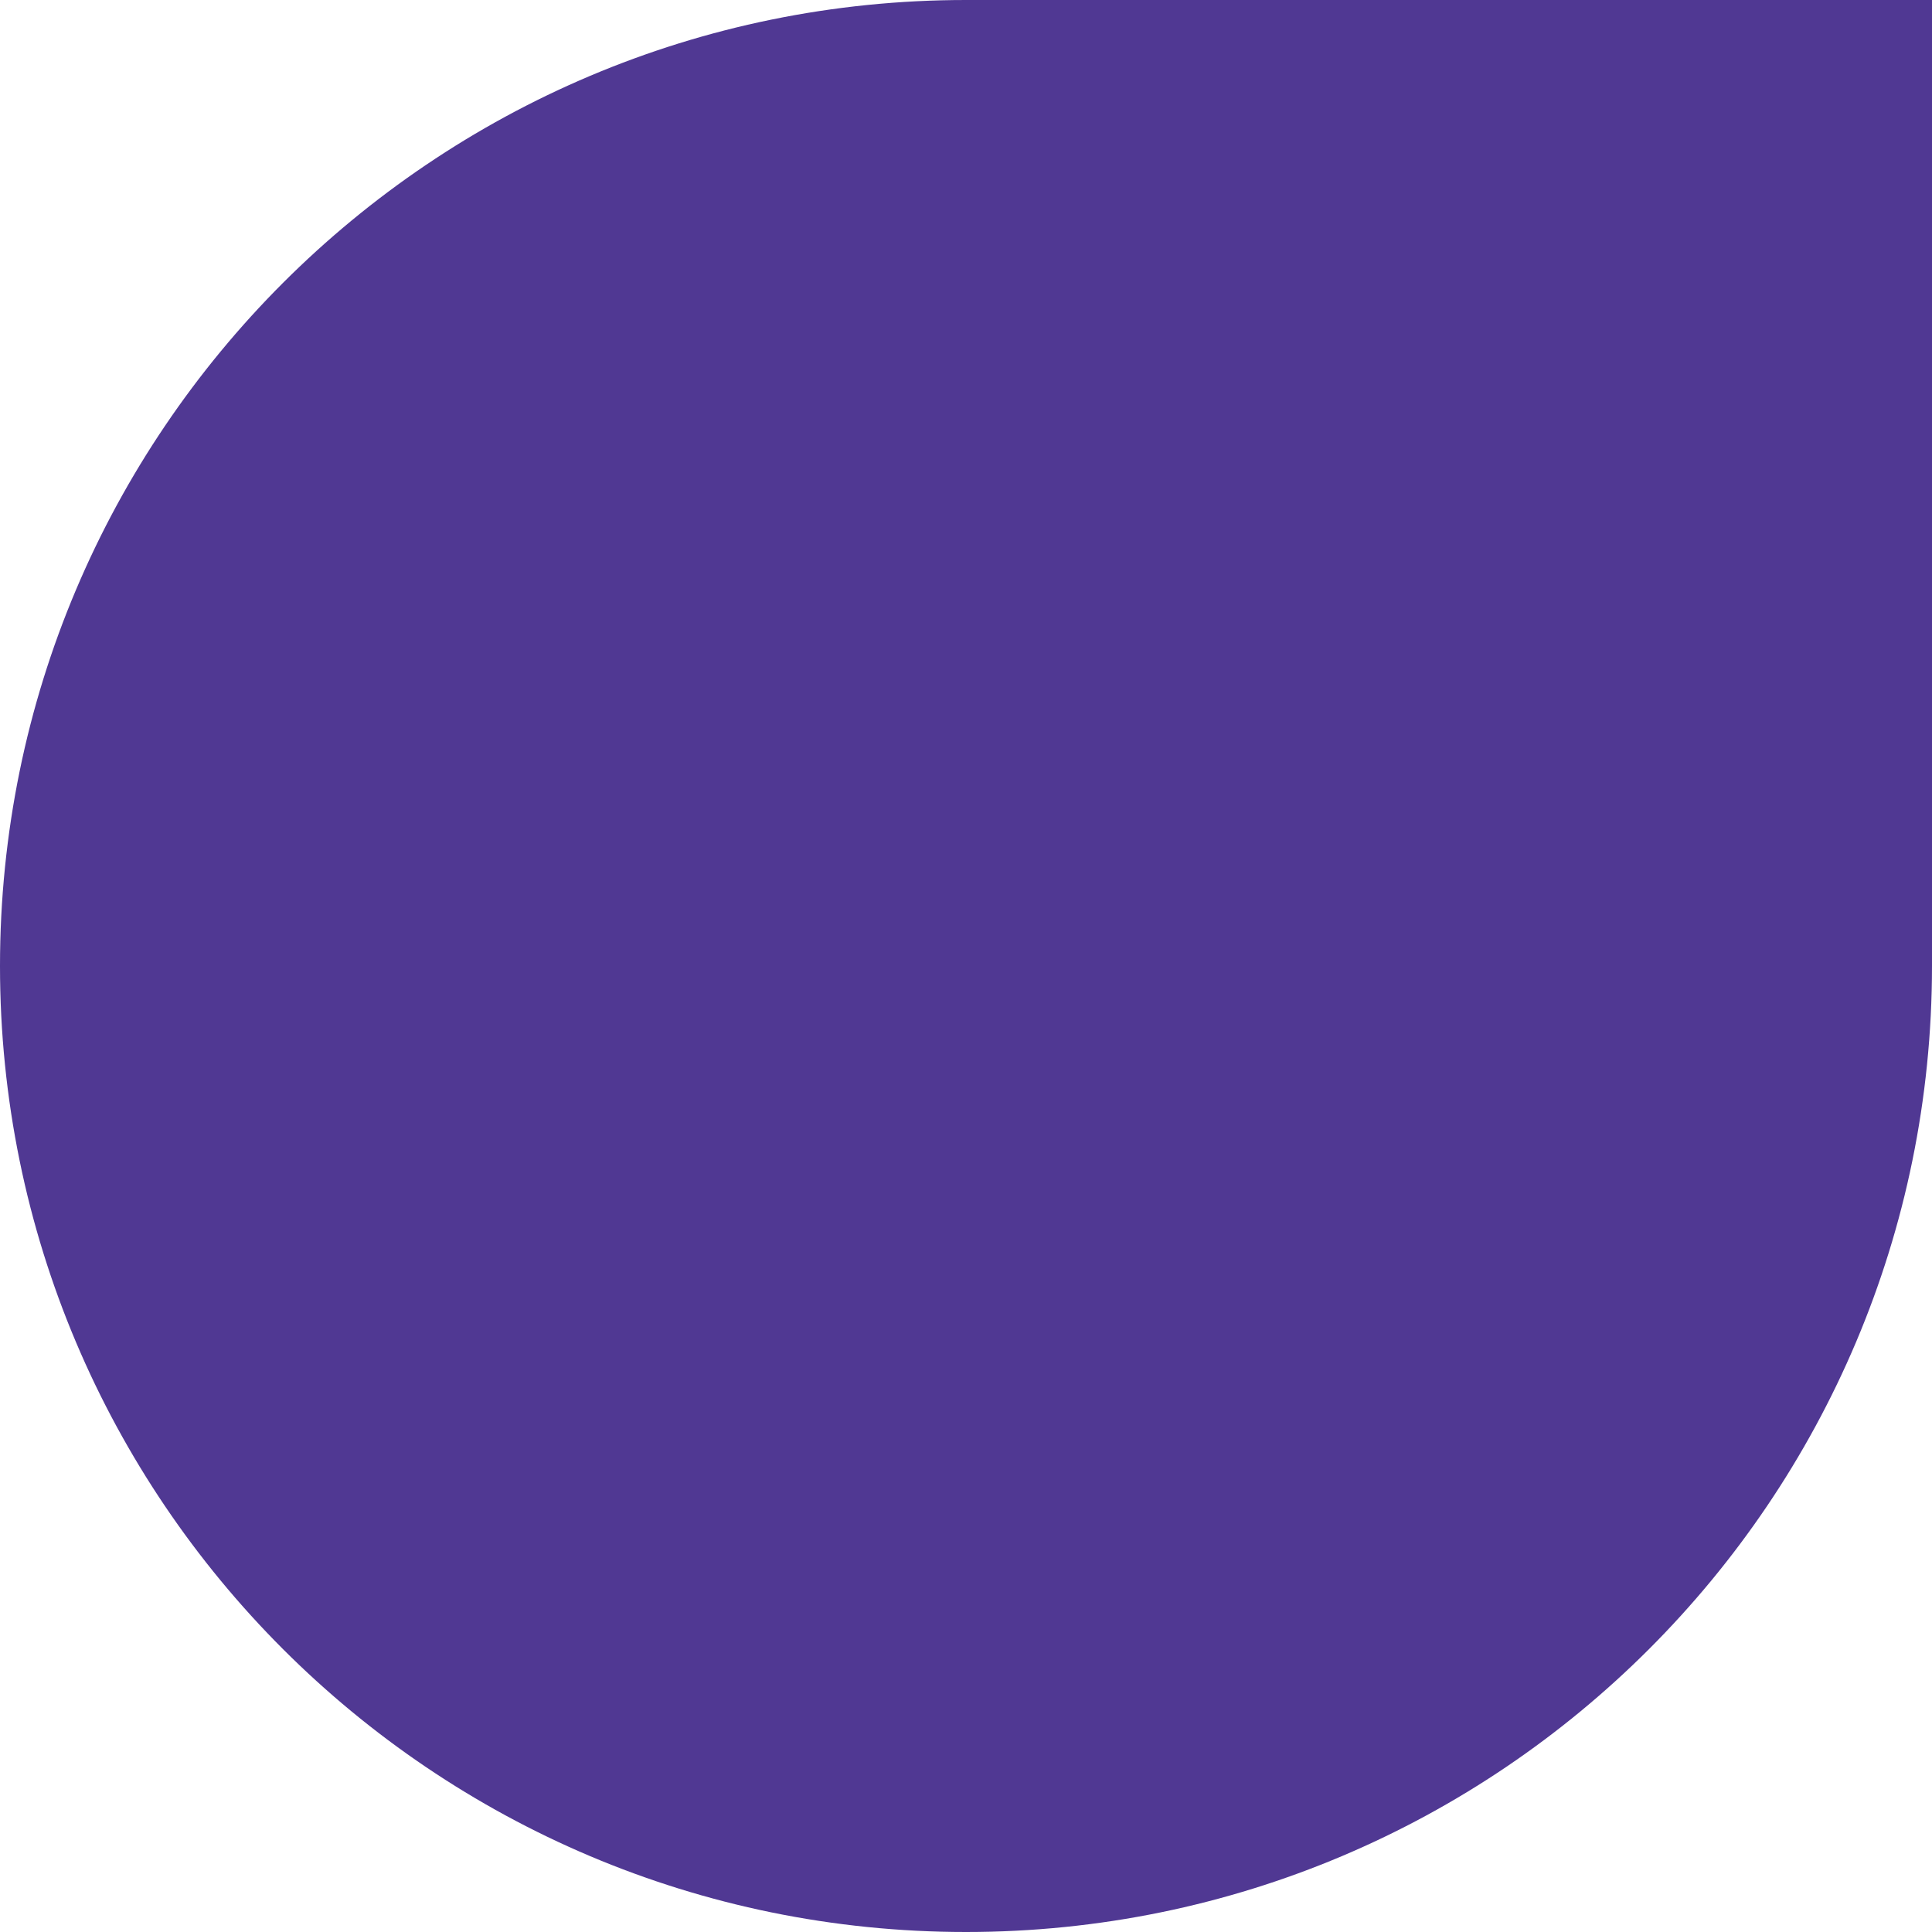 <?xml version="1.0" encoding="UTF-8"?> <svg xmlns="http://www.w3.org/2000/svg" width="100" height="100" viewBox="0 0 100 100" fill="none"> <path fill-rule="evenodd" clip-rule="evenodd" d="M50 100C77.614 100 100 77.614 100 50V0H50C22.386 0 0 22.386 0 50C0 77.614 22.386 100 50 100Z" fill="#503893"></path> </svg> 